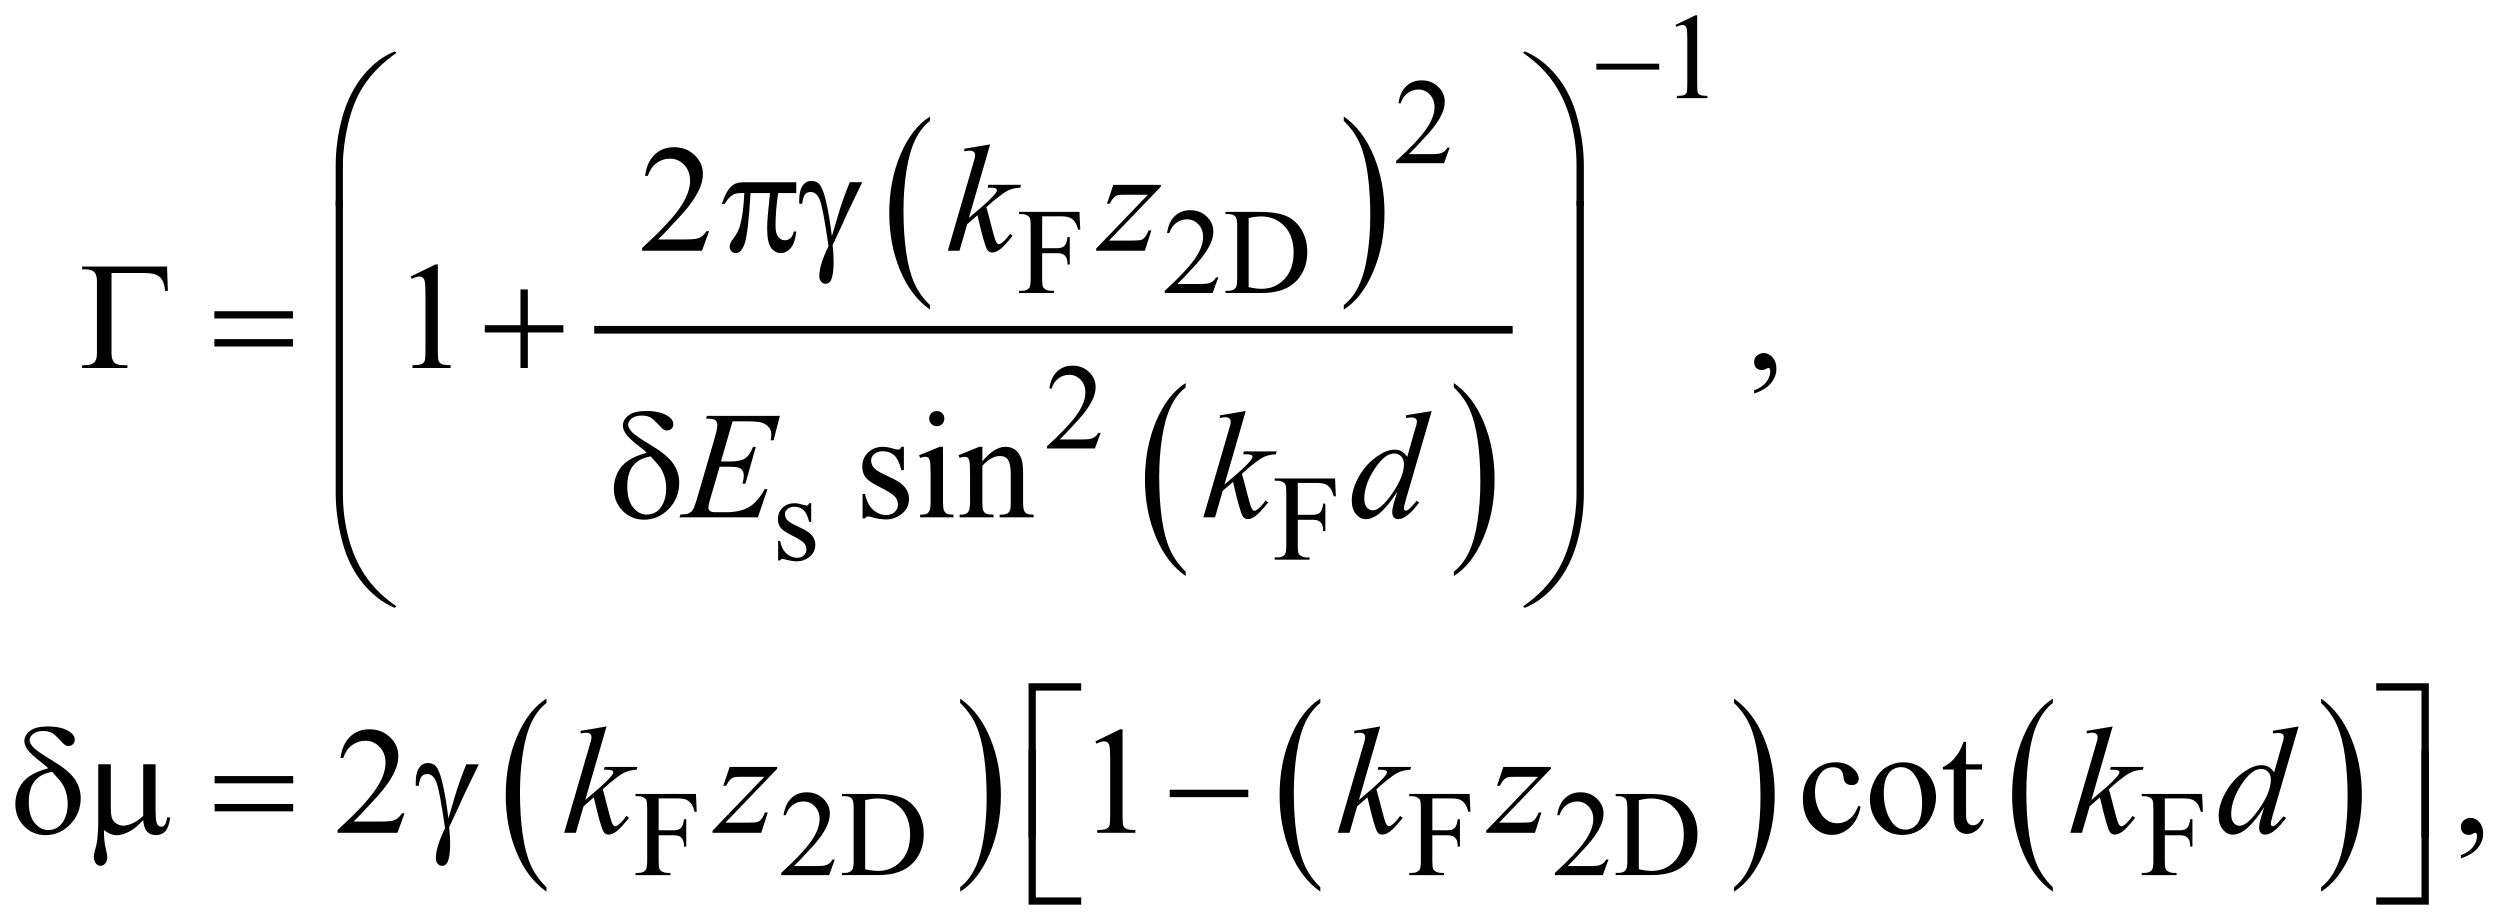<?xml version="1.0" encoding="UTF-8"?>
<!DOCTYPE svg PUBLIC '-//W3C//DTD SVG 1.0//EN'
          'http://www.w3.org/TR/2001/REC-SVG-20010904/DTD/svg10.dtd'>
<svg stroke-dasharray="none" shape-rendering="auto" xmlns="http://www.w3.org/2000/svg" font-family="'Dialog'" text-rendering="auto" width="257" fill-opacity="1" color-interpolation="auto" color-rendering="auto" preserveAspectRatio="xMidYMid meet" font-size="12px" viewBox="0 0 257 95" fill="black" xmlns:xlink="http://www.w3.org/1999/xlink" stroke="black" image-rendering="auto" stroke-miterlimit="10" stroke-linecap="square" stroke-linejoin="miter" font-style="normal" stroke-width="1" height="95" stroke-dashoffset="0" font-weight="normal" stroke-opacity="1"
><!--Generated by the Batik Graphics2D SVG Generator--><defs id="genericDefs"
  /><g
  ><defs id="defs1"
    ><clipPath clipPathUnits="userSpaceOnUse" id="clipPath1"
      ><path d="M-1 -1 L161.973 -1 L161.973 59.008 L-1 59.008 L-1 -1 Z"
      /></clipPath
      ><clipPath clipPathUnits="userSpaceOnUse" id="clipPath2"
      ><path d="M-0 0 L-0 58.008 L160.974 58.008 L160.974 0 Z"
      /></clipPath
    ></defs
    ><g transform="scale(1.576,1.576) translate(1,1) matrix(1,0,0,1,0,-0)"
    ><path d="M59.662 18.901 L59.662 19.192 C58.825 18.607 58.172 17.748 57.705 16.615 C57.238 15.482 57.005 14.243 57.005 12.897 C57.005 11.497 57.251 10.221 57.741 9.071 C58.232 7.92 58.872 7.097 59.661 6.602 L59.661 6.886 C59.266 7.192 58.942 7.611 58.689 8.142 C58.436 8.673 58.246 9.348 58.121 10.165 C57.996 10.982 57.933 11.834 57.933 12.721 C57.933 13.725 57.991 14.633 58.106 15.443 C58.222 16.254 58.398 16.925 58.636 17.459 C58.874 17.993 59.216 18.474 59.662 18.901 Z" stroke="none" clip-path="url(#clipPath2)"
    /></g
    ><g transform="matrix(1.576,0,0,1.576,1.576,1.576)"
    ><path d="M86.653 6.886 L86.653 6.602 C87.49 7.183 88.142 8.04 88.609 9.172 C89.076 10.304 89.309 11.544 89.309 12.89 C89.309 14.29 89.064 15.567 88.573 16.72 C88.083 17.873 87.442 18.697 86.653 19.192 L86.653 18.901 C87.05 18.595 87.377 18.176 87.63 17.645 C87.884 17.114 88.072 16.44 88.195 15.625 C88.319 14.81 88.381 13.957 88.381 13.065 C88.381 12.065 88.324 11.159 88.21 10.346 C88.097 9.533 87.92 8.86 87.681 8.326 C87.442 7.792 87.099 7.313 86.653 6.886 Z" stroke="none" clip-path="url(#clipPath2)"
    /></g
    ><g transform="matrix(1.576,0,0,1.576,1.576,1.576)"
    ><path d="M76.341 36.285 L76.341 36.575 C75.504 35.99 74.851 35.131 74.384 33.998 C73.917 32.866 73.684 31.627 73.684 30.28 C73.684 28.88 73.93 27.604 74.42 26.454 C74.911 25.303 75.551 24.48 76.34 23.985 L76.34 24.269 C75.945 24.575 75.621 24.994 75.368 25.525 C75.115 26.056 74.925 26.731 74.8 27.548 C74.675 28.365 74.612 29.217 74.612 30.104 C74.612 31.108 74.67 32.015 74.785 32.826 C74.901 33.637 75.077 34.309 75.315 34.843 C75.554 35.375 75.896 35.857 76.341 36.285 Z" stroke="none" clip-path="url(#clipPath2)"
    /></g
    ><g transform="matrix(1.576,0,0,1.576,1.576,1.576)"
    ><path d="M93.833 24.269 L93.833 23.985 C94.67 24.566 95.322 25.423 95.789 26.555 C96.256 27.687 96.489 28.927 96.489 30.273 C96.489 31.673 96.244 32.95 95.753 34.103 C95.263 35.255 94.622 36.08 93.833 36.575 L93.833 36.285 C94.23 35.978 94.557 35.559 94.81 35.028 C95.064 34.497 95.252 33.824 95.375 33.008 C95.499 32.194 95.561 31.34 95.561 30.448 C95.561 29.448 95.504 28.542 95.39 27.729 C95.277 26.916 95.1 26.243 94.861 25.709 C94.622 25.175 94.278 24.696 93.833 24.269 Z" stroke="none" clip-path="url(#clipPath2)"
    /></g
    ><g stroke-width="0.5" transform="matrix(1.576,0,0,1.576,1.576,1.576)"
    ><line y2="20.51" fill="none" x1="38.011" clip-path="url(#clipPath2)" x2="97.419" y1="20.51"
    /></g
    ><g stroke-width="0.5" transform="matrix(1.576,0,0,1.576,1.576,1.576)"
    ><path d="M34.646 56.871 L34.646 57.161 C33.809 56.576 33.156 55.717 32.689 54.584 C32.222 53.452 31.989 52.213 31.989 50.866 C31.989 49.466 32.235 48.19 32.725 47.04 C33.216 45.89 33.856 45.066 34.645 44.571 L34.645 44.854 C34.25 45.161 33.926 45.58 33.673 46.111 C33.42 46.642 33.23 47.316 33.105 48.133 C32.98 48.95 32.917 49.803 32.917 50.69 C32.917 51.694 32.975 52.601 33.09 53.412 C33.206 54.223 33.382 54.895 33.62 55.429 C33.858 55.961 34.2 56.443 34.646 56.871 Z" stroke="none" clip-path="url(#clipPath2)"
    /></g
    ><g stroke-width="0.5" transform="matrix(1.576,0,0,1.576,1.576,1.576)"
    ><path d="M61.63 44.854 L61.63 44.571 C62.467 45.152 63.119 46.009 63.587 47.141 C64.054 48.273 64.287 49.512 64.287 50.859 C64.287 52.259 64.041 53.536 63.551 54.689 C63.06 55.841 62.42 56.666 61.631 57.161 L61.631 56.871 C62.028 56.564 62.354 56.145 62.608 55.614 C62.861 55.083 63.05 54.41 63.173 53.594 C63.297 52.78 63.358 51.926 63.358 51.034 C63.358 50.034 63.301 49.128 63.187 48.315 C63.073 47.502 62.897 46.829 62.658 46.295 C62.418 45.763 62.076 45.282 61.63 44.854 Z" stroke="none" clip-path="url(#clipPath2)"
    /></g
    ><g stroke-width="0.5" transform="matrix(1.576,0,0,1.576,1.576,1.576)"
    ><path d="M85.123 56.871 L85.123 57.161 C84.285 56.576 83.633 55.717 83.166 54.584 C82.699 53.452 82.466 52.213 82.466 50.866 C82.466 49.466 82.711 48.19 83.202 47.04 C83.693 45.89 84.333 45.066 85.123 44.571 L85.123 44.854 C84.728 45.161 84.404 45.58 84.15 46.111 C83.896 46.642 83.708 47.316 83.582 48.133 C83.457 48.95 83.394 49.803 83.394 50.69 C83.394 51.694 83.452 52.601 83.568 53.412 C83.683 54.223 83.86 54.895 84.097 55.429 C84.334 55.963 84.677 56.443 85.123 56.871 Z" stroke="none" clip-path="url(#clipPath2)"
    /></g
    ><g stroke-width="0.5" transform="matrix(1.576,0,0,1.576,1.576,1.576)"
    ><path d="M112.106 44.854 L112.106 44.571 C112.943 45.152 113.595 46.009 114.062 47.141 C114.529 48.273 114.762 49.512 114.762 50.859 C114.762 52.259 114.517 53.536 114.026 54.689 C113.536 55.841 112.895 56.666 112.106 57.161 L112.106 56.871 C112.503 56.564 112.83 56.145 113.083 55.614 C113.337 55.083 113.525 54.41 113.648 53.594 C113.772 52.78 113.834 51.926 113.834 51.034 C113.834 50.034 113.777 49.128 113.663 48.315 C113.55 47.502 113.373 46.829 113.134 46.295 C112.895 45.761 112.552 45.282 112.106 44.854 Z" stroke="none" clip-path="url(#clipPath2)"
    /></g
    ><g stroke-width="0.5" transform="matrix(1.576,0,0,1.576,1.576,1.576)"
    ><path d="M132.904 56.871 L132.904 57.161 C132.066 56.576 131.414 55.717 130.947 54.584 C130.48 53.452 130.247 52.213 130.247 50.866 C130.247 49.466 130.492 48.19 130.983 47.04 C131.474 45.89 132.114 45.066 132.904 44.571 L132.904 44.854 C132.509 45.161 132.185 45.58 131.931 46.111 C131.677 46.642 131.489 47.316 131.363 48.133 C131.238 48.95 131.175 49.803 131.175 50.69 C131.175 51.694 131.233 52.601 131.349 53.412 C131.464 54.223 131.641 54.895 131.878 55.429 C132.115 55.963 132.458 56.443 132.904 56.871 Z" stroke="none" clip-path="url(#clipPath2)"
    /></g
    ><g stroke-width="0.5" transform="matrix(1.576,0,0,1.576,1.576,1.576)"
    ><path d="M150.403 44.854 L150.403 44.571 C151.24 45.152 151.892 46.009 152.359 47.141 C152.826 48.273 153.059 49.512 153.059 50.859 C153.059 52.259 152.814 53.536 152.323 54.689 C151.833 55.841 151.192 56.666 150.403 57.161 L150.403 56.871 C150.8 56.564 151.127 56.145 151.38 55.614 C151.634 55.083 151.822 54.41 151.945 53.594 C152.069 52.78 152.131 51.926 152.131 51.034 C152.131 50.034 152.074 49.128 151.96 48.315 C151.847 47.502 151.67 46.829 151.431 46.295 C151.192 45.761 150.849 45.282 150.403 44.854 Z" stroke="none" clip-path="url(#clipPath2)"
    /></g
    ><g stroke-width="0.5" transform="matrix(1.576,0,0,1.576,1.576,1.576)"
    ><path d="M108.288 0.628 L109.576 0 L109.705 0 L109.705 4.469 C109.705 4.765 109.717 4.95 109.742 5.023 C109.766 5.096 109.818 5.151 109.896 5.19 C109.974 5.229 110.132 5.252 110.372 5.256 L110.372 5.401 L108.381 5.401 L108.381 5.257 C108.631 5.252 108.793 5.231 108.865 5.193 C108.938 5.155 108.989 5.105 109.017 5.041 C109.045 4.977 109.06 4.787 109.06 4.469 L109.06 1.612 C109.06 1.227 109.047 0.98 109.021 0.87 C109.002 0.787 108.969 0.726 108.921 0.687 C108.873 0.648 108.816 0.628 108.747 0.628 C108.651 0.628 108.517 0.668 108.345 0.749 L108.288 0.628 Z" stroke="none" clip-path="url(#clipPath2)"
    /></g
    ><g stroke-width="0.5" transform="matrix(1.576,0,0,1.576,1.576,1.576)"
    ><path d="M93.563 8.625 L93.192 9.644 L90.069 9.644 L90.069 9.5 C90.988 8.662 91.634 7.978 92.009 7.447 C92.384 6.916 92.572 6.431 92.572 5.991 C92.572 5.655 92.468 5.38 92.263 5.163 C92.057 4.947 91.811 4.839 91.525 4.839 C91.265 4.839 91.031 4.915 90.825 5.067 C90.618 5.219 90.465 5.442 90.366 5.736 L90.221 5.736 C90.285 5.255 90.453 4.885 90.723 4.628 C90.992 4.371 91.328 4.242 91.732 4.242 C92.162 4.242 92.52 4.38 92.808 4.656 C93.095 4.932 93.239 5.257 93.239 5.632 C93.239 5.9 93.176 6.168 93.051 6.436 C92.859 6.857 92.546 7.304 92.114 7.775 C91.466 8.483 91.061 8.91 90.899 9.055 L92.282 9.055 C92.563 9.055 92.761 9.045 92.873 9.024 C92.986 9.003 93.089 8.961 93.18 8.897 C93.272 8.834 93.351 8.743 93.418 8.626 L93.563 8.626 Z" stroke="none" clip-path="url(#clipPath2)"
    /></g
    ><g stroke-width="0.5" transform="matrix(1.576,0,0,1.576,1.576,1.576)"
    ><path d="M66.979 13.109 L66.979 15.19 L67.943 15.19 C68.164 15.19 68.326 15.141 68.429 15.044 C68.532 14.946 68.6 14.753 68.634 14.464 L68.779 14.464 L68.779 16.256 L68.634 16.256 C68.631 16.05 68.605 15.9 68.554 15.803 C68.503 15.706 68.433 15.635 68.343 15.586 C68.253 15.538 68.12 15.514 67.943 15.514 L66.979 15.514 L66.979 17.177 C66.979 17.445 66.996 17.622 67.03 17.708 C67.056 17.773 67.111 17.829 67.194 17.875 C67.309 17.938 67.428 17.969 67.553 17.969 L67.744 17.969 L67.744 18.114 L65.472 18.114 L65.472 17.969 L65.66 17.969 C65.878 17.969 66.037 17.906 66.136 17.778 C66.199 17.695 66.23 17.494 66.23 17.177 L66.23 13.758 C66.23 13.49 66.213 13.313 66.179 13.227 C66.153 13.162 66.099 13.106 66.019 13.059 C65.907 12.996 65.788 12.965 65.66 12.965 L65.472 12.965 L65.472 12.82 L69.411 12.82 L69.462 13.983 L69.325 13.983 C69.257 13.735 69.179 13.554 69.089 13.439 C68.999 13.323 68.889 13.239 68.757 13.187 C68.625 13.135 68.422 13.109 68.146 13.109 L66.979 13.109 Z" stroke="none" clip-path="url(#clipPath2)"
    /></g
    ><g stroke-width="0.5" transform="matrix(1.576,0,0,1.576,1.576,1.576)"
    ><path d="M78.469 17.094 L78.098 18.113 L74.974 18.113 L74.974 17.968 C75.893 17.13 76.539 16.446 76.914 15.915 C77.289 15.384 77.476 14.899 77.476 14.459 C77.476 14.123 77.373 13.848 77.168 13.631 C76.962 13.415 76.716 13.307 76.43 13.307 C76.17 13.307 75.936 13.383 75.729 13.535 C75.522 13.687 75.369 13.91 75.271 14.204 L75.126 14.204 C75.191 13.723 75.358 13.353 75.627 13.096 C75.897 12.839 76.233 12.71 76.636 12.71 C77.066 12.71 77.424 12.848 77.712 13.124 C78 13.4 78.144 13.725 78.144 14.1 C78.144 14.368 78.081 14.636 77.956 14.904 C77.763 15.325 77.451 15.772 77.019 16.243 C76.371 16.951 75.966 17.378 75.805 17.523 L77.187 17.523 C77.468 17.523 77.665 17.513 77.778 17.492 C77.891 17.471 77.993 17.429 78.085 17.365 C78.176 17.302 78.255 17.211 78.323 17.094 L78.469 17.094 Z" stroke="none" clip-path="url(#clipPath2)"
    /></g
    ><g stroke-width="0.5" transform="matrix(1.576,0,0,1.576,1.576,1.576)"
    ><path d="M78.938 18.113 L78.938 17.968 L79.137 17.968 C79.361 17.968 79.519 17.897 79.613 17.754 C79.67 17.668 79.699 17.475 79.699 17.176 L79.699 13.757 C79.699 13.426 79.662 13.22 79.59 13.136 C79.488 13.022 79.338 12.964 79.137 12.964 L78.938 12.964 L78.938 12.82 L81.093 12.82 C81.885 12.82 82.486 12.909 82.898 13.089 C83.311 13.269 83.643 13.568 83.894 13.987 C84.145 14.406 84.271 14.89 84.271 15.439 C84.271 16.176 84.046 16.791 83.599 17.285 C83.097 17.837 82.331 18.113 81.303 18.113 L78.938 18.113 ZM80.449 17.73 C80.78 17.803 81.057 17.839 81.281 17.839 C81.885 17.839 82.386 17.627 82.783 17.203 C83.181 16.779 83.381 16.204 83.381 15.478 C83.381 14.747 83.182 14.17 82.783 13.749 C82.386 13.328 81.874 13.117 81.249 13.117 C81.015 13.117 80.748 13.155 80.448 13.23 L80.448 17.73 Z" stroke="none" clip-path="url(#clipPath2)"
    /></g
    ><g stroke-width="0.5" transform="matrix(1.576,0,0,1.576,1.576,1.576)"
    ><path d="M70.79 27.235 L70.419 28.254 L67.295 28.254 L67.295 28.109 C68.214 27.271 68.86 26.587 69.235 26.056 C69.61 25.525 69.797 25.04 69.797 24.6 C69.797 24.264 69.694 23.989 69.489 23.772 C69.283 23.556 69.037 23.448 68.751 23.448 C68.491 23.448 68.257 23.524 68.05 23.676 C67.843 23.828 67.69 24.051 67.592 24.345 L67.447 24.345 C67.512 23.864 67.679 23.494 67.948 23.237 C68.218 22.98 68.554 22.851 68.957 22.851 C69.387 22.851 69.745 22.989 70.033 23.265 C70.321 23.541 70.465 23.866 70.465 24.241 C70.465 24.509 70.402 24.777 70.277 25.045 C70.084 25.466 69.772 25.913 69.34 26.384 C68.692 27.092 68.287 27.519 68.126 27.664 L69.508 27.664 C69.789 27.664 69.986 27.654 70.099 27.633 C70.212 27.612 70.314 27.57 70.406 27.506 C70.497 27.443 70.576 27.352 70.644 27.235 L70.79 27.235 Z" stroke="none" clip-path="url(#clipPath2)"
    /></g
    ><g stroke-width="0.5" transform="matrix(1.576,0,0,1.576,1.576,1.576)"
    ><path d="M51.912 31.823 L51.912 33.041 L51.784 33.041 C51.685 32.658 51.558 32.398 51.403 32.261 C51.248 32.122 51.051 32.054 50.812 32.054 C50.629 32.054 50.482 32.102 50.371 32.199 C50.259 32.295 50.203 32.402 50.203 32.518 C50.203 32.664 50.245 32.789 50.328 32.893 C50.409 32.999 50.573 33.113 50.82 33.233 L51.39 33.51 C51.918 33.767 52.182 34.107 52.182 34.529 C52.182 34.854 52.059 35.116 51.813 35.315 C51.567 35.514 51.292 35.614 50.987 35.614 C50.769 35.614 50.519 35.575 50.237 35.497 C50.151 35.471 50.081 35.458 50.026 35.458 C49.966 35.458 49.92 35.492 49.885 35.56 L49.757 35.56 L49.757 34.284 L49.885 34.284 C49.958 34.648 50.097 34.923 50.303 35.107 C50.509 35.293 50.739 35.384 50.994 35.384 C51.174 35.384 51.32 35.331 51.433 35.226 C51.546 35.121 51.603 34.994 51.603 34.846 C51.603 34.666 51.54 34.515 51.414 34.393 C51.288 34.271 51.036 34.116 50.659 33.928 C50.282 33.74 50.034 33.572 49.917 33.421 C49.8 33.273 49.742 33.085 49.742 32.858 C49.742 32.564 49.843 32.318 50.044 32.121 C50.246 31.923 50.507 31.824 50.827 31.824 C50.967 31.824 51.138 31.854 51.338 31.914 C51.471 31.953 51.559 31.973 51.604 31.973 C51.646 31.973 51.678 31.964 51.702 31.946 C51.726 31.928 51.753 31.887 51.784 31.825 L51.912 31.825 Z" stroke="none" clip-path="url(#clipPath2)"
    /></g
    ><g stroke-width="0.5" transform="matrix(1.576,0,0,1.576,1.576,1.576)"
    ><path d="M83.651 30.5 L83.651 32.58 L84.616 32.58 C84.837 32.58 84.999 32.531 85.101 32.434 C85.205 32.337 85.273 32.144 85.306 31.855 L85.451 31.855 L85.451 33.646 L85.306 33.646 C85.304 33.441 85.277 33.29 85.226 33.194 C85.175 33.097 85.105 33.025 85.015 32.977 C84.926 32.929 84.792 32.905 84.616 32.905 L83.651 32.905 L83.651 34.568 C83.651 34.836 83.668 35.012 83.702 35.098 C83.728 35.163 83.783 35.219 83.866 35.266 C83.98 35.329 84.1 35.36 84.225 35.36 L84.416 35.36 L84.416 35.505 L82.144 35.505 L82.144 35.36 L82.332 35.36 C82.551 35.36 82.709 35.297 82.809 35.169 C82.872 35.086 82.903 34.886 82.903 34.568 L82.903 31.149 C82.903 30.88 82.885 30.704 82.852 30.618 C82.826 30.553 82.772 30.497 82.692 30.45 C82.58 30.387 82.46 30.356 82.333 30.356 L82.145 30.356 L82.145 30.21 L86.084 30.21 L86.135 31.373 L85.998 31.373 C85.931 31.126 85.852 30.944 85.762 30.829 C85.672 30.713 85.562 30.629 85.43 30.577 C85.299 30.525 85.095 30.499 84.82 30.499 L83.651 30.499 Z" stroke="none" clip-path="url(#clipPath2)"
    /></g
    ><g stroke-width="0.5" transform="matrix(1.576,0,0,1.576,1.576,1.576)"
    ><path d="M41.963 51.078 L41.963 53.158 L42.927 53.158 C43.148 53.158 43.31 53.109 43.413 53.012 C43.516 52.915 43.584 52.722 43.618 52.433 L43.763 52.433 L43.763 54.224 L43.618 54.224 C43.615 54.019 43.589 53.868 43.538 53.772 C43.487 53.675 43.417 53.603 43.327 53.555 C43.237 53.507 43.104 53.483 42.927 53.483 L41.963 53.483 L41.963 55.146 C41.963 55.414 41.98 55.59 42.014 55.676 C42.04 55.741 42.095 55.797 42.178 55.844 C42.293 55.907 42.412 55.938 42.537 55.938 L42.728 55.938 L42.728 56.083 L40.456 56.083 L40.456 55.938 L40.644 55.938 C40.862 55.938 41.021 55.875 41.12 55.747 C41.183 55.664 41.214 55.464 41.214 55.146 L41.214 51.727 C41.214 51.458 41.197 51.282 41.163 51.196 C41.137 51.131 41.083 51.075 41.003 51.028 C40.891 50.965 40.772 50.934 40.644 50.934 L40.456 50.934 L40.456 50.789 L44.395 50.789 L44.446 51.952 L44.31 51.952 C44.242 51.705 44.164 51.523 44.074 51.408 C43.984 51.292 43.874 51.208 43.742 51.156 C43.61 51.104 43.407 51.078 43.131 51.078 L41.963 51.078 Z" stroke="none" clip-path="url(#clipPath2)"
    /></g
    ><g stroke-width="0.5" transform="matrix(1.576,0,0,1.576,1.576,1.576)"
    ><path d="M53.454 55.063 L53.083 56.082 L49.959 56.082 L49.959 55.937 C50.878 55.099 51.524 54.415 51.899 53.884 C52.274 53.353 52.461 52.867 52.461 52.428 C52.461 52.092 52.358 51.817 52.153 51.601 C51.947 51.384 51.701 51.277 51.415 51.277 C51.155 51.277 50.921 51.353 50.714 51.506 C50.507 51.659 50.354 51.881 50.256 52.175 L50.111 52.175 C50.176 51.694 50.343 51.324 50.612 51.067 C50.881 50.81 51.218 50.68 51.621 50.68 C52.051 50.68 52.409 50.819 52.697 51.094 C52.985 51.369 53.129 51.696 53.129 52.07 C53.129 52.339 53.066 52.606 52.941 52.875 C52.748 53.296 52.436 53.742 52.004 54.214 C51.356 54.921 50.951 55.348 50.79 55.493 L52.172 55.493 C52.453 55.493 52.65 55.483 52.763 55.463 C52.876 55.442 52.978 55.4 53.07 55.336 C53.161 55.272 53.24 55.182 53.308 55.065 L53.454 55.065 Z" stroke="none" clip-path="url(#clipPath2)"
    /></g
    ><g stroke-width="0.5" transform="matrix(1.576,0,0,1.576,1.576,1.576)"
    ><path d="M53.922 56.082 L53.922 55.937 L54.121 55.937 C54.345 55.937 54.503 55.866 54.597 55.722 C54.654 55.636 54.683 55.444 54.683 55.145 L54.683 51.726 C54.683 51.395 54.646 51.188 54.574 51.105 C54.472 50.991 54.322 50.933 54.121 50.933 L53.922 50.933 L53.922 50.788 L56.077 50.788 C56.868 50.788 57.47 50.878 57.883 51.058 C58.296 51.238 58.627 51.537 58.879 51.955 C59.13 52.374 59.255 52.858 59.255 53.407 C59.255 54.143 59.031 54.759 58.584 55.254 C58.082 55.806 57.316 56.081 56.288 56.081 L53.922 56.081 ZM55.433 55.699 C55.764 55.772 56.041 55.808 56.265 55.808 C56.869 55.808 57.369 55.596 57.768 55.172 C58.166 54.747 58.365 54.173 58.365 53.446 C58.365 52.715 58.166 52.138 57.768 51.717 C57.37 51.295 56.858 51.084 56.234 51.084 C56 51.084 55.733 51.122 55.433 51.197 L55.433 55.699 Z" stroke="none" clip-path="url(#clipPath2)"
    /></g
    ><g stroke-width="0.5" transform="matrix(1.576,0,0,1.576,1.576,1.576)"
    ><path d="M92.429 51.078 L92.429 53.158 L93.394 53.158 C93.615 53.158 93.777 53.109 93.879 53.012 C93.983 52.915 94.051 52.722 94.084 52.433 L94.229 52.433 L94.229 54.224 L94.084 54.224 C94.082 54.019 94.055 53.868 94.004 53.772 C93.953 53.675 93.883 53.603 93.793 53.555 C93.704 53.507 93.57 53.483 93.394 53.483 L92.429 53.483 L92.429 55.146 C92.429 55.414 92.446 55.59 92.48 55.676 C92.506 55.741 92.561 55.797 92.644 55.844 C92.758 55.907 92.878 55.938 93.003 55.938 L93.194 55.938 L93.194 56.083 L90.922 56.083 L90.922 55.938 L91.11 55.938 C91.329 55.938 91.487 55.875 91.587 55.747 C91.65 55.664 91.681 55.464 91.681 55.146 L91.681 51.727 C91.681 51.458 91.663 51.282 91.63 51.196 C91.604 51.131 91.55 51.075 91.47 51.028 C91.358 50.965 91.238 50.934 91.111 50.934 L90.923 50.934 L90.923 50.789 L94.862 50.789 L94.913 51.952 L94.776 51.952 C94.709 51.705 94.63 51.523 94.54 51.408 C94.45 51.292 94.34 51.208 94.208 51.156 C94.077 51.104 93.873 51.078 93.598 51.078 L92.429 51.078 Z" stroke="none" clip-path="url(#clipPath2)"
    /></g
    ><g stroke-width="0.5" transform="matrix(1.576,0,0,1.576,1.576,1.576)"
    ><path d="M103.919 55.063 L103.548 56.082 L100.425 56.082 L100.425 55.937 C101.344 55.099 101.99 54.415 102.365 53.884 C102.74 53.353 102.928 52.867 102.928 52.428 C102.928 52.092 102.824 51.817 102.619 51.601 C102.413 51.384 102.167 51.277 101.881 51.277 C101.621 51.277 101.387 51.353 101.181 51.506 C100.974 51.658 100.821 51.881 100.722 52.175 L100.577 52.175 C100.641 51.694 100.809 51.324 101.079 51.067 C101.348 50.809 101.684 50.68 102.088 50.68 C102.518 50.68 102.876 50.819 103.164 51.094 C103.451 51.369 103.595 51.696 103.595 52.07 C103.595 52.339 103.532 52.606 103.407 52.875 C103.215 53.296 102.902 53.742 102.47 54.214 C101.822 54.921 101.417 55.348 101.255 55.493 L102.638 55.493 C102.919 55.493 103.117 55.483 103.229 55.463 C103.342 55.442 103.445 55.4 103.536 55.336 C103.628 55.272 103.707 55.182 103.774 55.065 L103.919 55.065 Z" stroke="none" clip-path="url(#clipPath2)"
    /></g
    ><g stroke-width="0.5" transform="matrix(1.576,0,0,1.576,1.576,1.576)"
    ><path d="M104.388 56.082 L104.388 55.937 L104.587 55.937 C104.811 55.937 104.97 55.866 105.064 55.722 C105.121 55.636 105.15 55.444 105.15 55.145 L105.15 51.726 C105.15 51.395 105.113 51.188 105.041 51.105 C104.939 50.991 104.788 50.933 104.588 50.933 L104.389 50.933 L104.389 50.788 L106.544 50.788 C107.335 50.788 107.937 50.878 108.35 51.058 C108.762 51.238 109.094 51.537 109.345 51.955 C109.597 52.374 109.722 52.858 109.722 53.407 C109.722 54.143 109.498 54.759 109.051 55.254 C108.548 55.806 107.783 56.081 106.755 56.081 L104.388 56.081 ZM105.898 55.699 C106.229 55.772 106.505 55.808 106.73 55.808 C107.334 55.808 107.834 55.596 108.233 55.172 C108.631 54.747 108.831 54.173 108.831 53.446 C108.831 52.715 108.632 52.138 108.233 51.717 C107.835 51.295 107.323 51.084 106.699 51.084 C106.465 51.084 106.198 51.122 105.898 51.197 L105.898 55.699 Z" stroke="none" clip-path="url(#clipPath2)"
    /></g
    ><g stroke-width="0.5" transform="matrix(1.576,0,0,1.576,1.576,1.576)"
    ><path d="M140.208 51.078 L140.208 53.158 L141.173 53.158 C141.394 53.158 141.556 53.109 141.658 53.012 C141.762 52.915 141.83 52.722 141.863 52.433 L142.008 52.433 L142.008 54.224 L141.863 54.224 C141.861 54.019 141.834 53.868 141.783 53.772 C141.732 53.675 141.662 53.603 141.572 53.555 C141.483 53.507 141.349 53.483 141.173 53.483 L140.208 53.483 L140.208 55.146 C140.208 55.414 140.225 55.59 140.259 55.676 C140.285 55.741 140.34 55.797 140.423 55.844 C140.537 55.907 140.657 55.938 140.782 55.938 L140.973 55.938 L140.973 56.083 L138.701 56.083 L138.701 55.938 L138.889 55.938 C139.108 55.938 139.266 55.875 139.366 55.747 C139.429 55.664 139.46 55.464 139.46 55.146 L139.46 51.727 C139.46 51.458 139.442 51.282 139.409 51.196 C139.383 51.131 139.329 51.075 139.249 51.028 C139.137 50.965 139.017 50.934 138.89 50.934 L138.702 50.934 L138.702 50.789 L142.641 50.789 L142.692 51.952 L142.555 51.952 C142.488 51.705 142.409 51.523 142.319 51.408 C142.229 51.292 142.119 51.208 141.987 51.156 C141.856 51.104 141.652 51.078 141.377 51.078 L140.208 51.078 Z" stroke="none" clip-path="url(#clipPath2)"
    /></g
    ><g stroke-width="0.5" transform="matrix(1.576,0,0,1.576,1.576,1.576)"
    ><path d="M45.253 14.082 L44.79 15.355 L40.886 15.355 L40.886 15.174 C42.034 14.127 42.843 13.271 43.311 12.608 C43.78 11.945 44.014 11.338 44.014 10.788 C44.014 10.369 43.885 10.024 43.628 9.754 C43.371 9.484 43.064 9.349 42.706 9.349 C42.381 9.349 42.089 9.444 41.83 9.634 C41.571 9.824 41.38 10.103 41.256 10.471 L41.076 10.471 C41.157 9.869 41.366 9.408 41.703 9.085 C42.04 8.763 42.46 8.602 42.965 8.602 C43.502 8.602 43.95 8.774 44.309 9.119 C44.669 9.464 44.849 9.87 44.849 10.339 C44.849 10.674 44.771 11.009 44.615 11.344 C44.374 11.871 43.984 12.429 43.444 13.018 C42.634 13.903 42.128 14.436 41.926 14.618 L43.654 14.618 C44.006 14.618 44.252 14.605 44.393 14.579 C44.535 14.553 44.663 14.5 44.776 14.421 C44.89 14.341 44.989 14.228 45.074 14.082 L45.253 14.082 Z" stroke="none" clip-path="url(#clipPath2)"
    /></g
    ><g stroke-width="0.5" transform="matrix(1.576,0,0,1.576,1.576,1.576)"
    ><path d="M25.788 17.037 L27.398 16.251 L27.559 16.251 L27.559 21.837 C27.559 22.208 27.575 22.439 27.605 22.53 C27.636 22.621 27.7 22.691 27.798 22.739 C27.896 22.788 28.094 22.816 28.393 22.822 L28.393 23.003 L25.904 23.003 L25.904 22.822 C26.216 22.816 26.418 22.789 26.509 22.741 C26.6 22.694 26.663 22.631 26.699 22.551 C26.735 22.471 26.753 22.233 26.753 21.836 L26.753 18.265 C26.753 17.784 26.736 17.474 26.704 17.338 C26.681 17.234 26.64 17.157 26.579 17.109 C26.519 17.06 26.446 17.036 26.362 17.036 C26.242 17.036 26.074 17.086 25.86 17.187 L25.788 17.037 Z" stroke="none" clip-path="url(#clipPath2)"
    /></g
    ><g stroke-width="0.5" transform="matrix(1.576,0,0,1.576,1.576,1.576)"
    ><path d="M113.42 24.667 L113.42 24.453 C113.755 24.342 114.015 24.171 114.198 23.938 C114.382 23.706 114.473 23.459 114.473 23.199 C114.473 23.137 114.458 23.085 114.429 23.043 C114.407 23.014 114.384 22.999 114.361 22.999 C114.326 22.999 114.248 23.032 114.127 23.097 C114.068 23.126 114.007 23.141 113.941 23.141 C113.782 23.141 113.655 23.094 113.561 22.999 C113.466 22.905 113.419 22.774 113.419 22.609 C113.419 22.449 113.48 22.313 113.602 22.199 C113.724 22.085 113.873 22.029 114.048 22.029 C114.263 22.029 114.454 22.122 114.622 22.309 C114.789 22.496 114.873 22.744 114.873 23.053 C114.873 23.388 114.757 23.699 114.524 23.987 C114.292 24.274 113.924 24.501 113.42 24.667 Z" stroke="none" clip-path="url(#clipPath2)"
    /></g
    ><g stroke-width="0.5" transform="matrix(1.576,0,0,1.576,1.576,1.576)"
    ><path d="M57.958 28.145 L57.958 29.667 L57.797 29.667 C57.673 29.189 57.515 28.864 57.321 28.692 C57.128 28.52 56.881 28.433 56.582 28.433 C56.354 28.433 56.17 28.493 56.031 28.614 C55.891 28.734 55.821 28.867 55.821 29.014 C55.821 29.196 55.873 29.352 55.977 29.482 C56.078 29.615 56.283 29.757 56.592 29.906 L57.304 30.253 C57.965 30.575 58.295 30.999 58.295 31.526 C58.295 31.932 58.142 32.26 57.834 32.509 C57.526 32.757 57.183 32.882 56.802 32.882 C56.529 32.882 56.217 32.833 55.865 32.736 C55.758 32.704 55.67 32.687 55.601 32.687 C55.526 32.687 55.468 32.729 55.425 32.814 L55.264 32.814 L55.264 31.218 L55.425 31.218 C55.516 31.674 55.69 32.017 55.947 32.247 C56.204 32.478 56.492 32.594 56.811 32.594 C57.036 32.594 57.219 32.529 57.36 32.397 C57.502 32.265 57.572 32.107 57.572 31.921 C57.572 31.696 57.493 31.508 57.335 31.355 C57.177 31.203 56.862 31.008 56.391 30.775 C55.919 30.541 55.61 30.329 55.464 30.14 C55.318 29.954 55.245 29.72 55.245 29.437 C55.245 29.07 55.371 28.762 55.623 28.515 C55.875 28.268 56.202 28.144 56.602 28.144 C56.778 28.144 56.991 28.182 57.241 28.256 C57.407 28.305 57.518 28.329 57.573 28.329 C57.625 28.329 57.666 28.318 57.695 28.295 C57.724 28.273 57.758 28.222 57.798 28.144 L57.958 28.144 Z" stroke="none" clip-path="url(#clipPath2)"
    /></g
    ><g stroke-width="0.5" transform="matrix(1.576,0,0,1.576,1.576,1.576)"
    ><path d="M60.511 28.145 L60.511 31.736 C60.511 32.015 60.532 32.202 60.572 32.295 C60.612 32.388 60.673 32.457 60.753 32.502 C60.833 32.548 60.978 32.57 61.19 32.57 L61.19 32.746 L59.019 32.746 L59.019 32.57 C59.237 32.57 59.383 32.549 59.458 32.507 C59.533 32.465 59.592 32.395 59.636 32.297 C59.68 32.199 59.702 32.013 59.702 31.736 L59.702 30.013 C59.702 29.529 59.687 29.215 59.658 29.072 C59.635 28.968 59.599 28.896 59.551 28.855 C59.502 28.814 59.435 28.794 59.351 28.794 C59.26 28.794 59.149 28.818 59.019 28.867 L58.951 28.692 L60.298 28.145 L60.511 28.145 ZM60.106 25.808 C60.242 25.808 60.359 25.856 60.455 25.952 C60.551 26.048 60.599 26.164 60.599 26.301 C60.599 26.438 60.551 26.555 60.455 26.653 C60.359 26.751 60.243 26.799 60.106 26.799 C59.969 26.799 59.852 26.75 59.754 26.653 C59.656 26.556 59.608 26.438 59.608 26.301 C59.608 26.165 59.656 26.049 59.752 25.952 C59.848 25.856 59.966 25.808 60.106 25.808 Z" stroke="none" clip-path="url(#clipPath2)"
    /></g
    ><g stroke-width="0.5" transform="matrix(1.576,0,0,1.576,1.576,1.576)"
    ><path d="M63.079 29.091 C63.603 28.46 64.102 28.144 64.578 28.144 C64.822 28.144 65.032 28.205 65.207 28.327 C65.382 28.449 65.522 28.65 65.627 28.93 C65.698 29.125 65.734 29.425 65.734 29.827 L65.734 31.735 C65.734 32.018 65.756 32.21 65.802 32.31 C65.838 32.392 65.895 32.456 65.975 32.5 C66.055 32.546 66.202 32.568 66.417 32.568 L66.417 32.744 L64.206 32.744 L64.206 32.57 L64.299 32.57 C64.507 32.57 64.653 32.539 64.736 32.475 C64.819 32.411 64.877 32.318 64.909 32.194 C64.922 32.145 64.929 31.993 64.929 31.736 L64.929 29.906 C64.929 29.5 64.876 29.204 64.77 29.021 C64.664 28.837 64.486 28.745 64.235 28.745 C63.848 28.745 63.463 28.957 63.078 29.379 L63.078 31.736 C63.078 32.039 63.096 32.225 63.132 32.297 C63.178 32.392 63.24 32.461 63.32 32.505 C63.4 32.549 63.562 32.57 63.806 32.57 L63.806 32.746 L61.595 32.746 L61.595 32.57 L61.693 32.57 C61.921 32.57 62.074 32.512 62.154 32.397 C62.234 32.282 62.274 32.061 62.274 31.736 L62.274 30.077 C62.274 29.541 62.262 29.214 62.237 29.097 C62.212 28.98 62.175 28.9 62.125 28.858 C62.075 28.816 62.007 28.795 61.923 28.795 C61.832 28.795 61.723 28.819 61.596 28.868 L61.523 28.693 L62.87 28.146 L63.079 28.146 L63.079 29.091 Z" stroke="none" clip-path="url(#clipPath2)"
    /></g
    ><g stroke-width="0.5" transform="matrix(1.576,0,0,1.576,1.576,1.576)"
    ><path d="M25.386 52.05 L24.923 53.323 L21.019 53.323 L21.019 53.142 C22.167 52.095 22.976 51.24 23.444 50.576 C23.913 49.913 24.147 49.306 24.147 48.757 C24.147 48.337 24.018 47.992 23.761 47.723 C23.504 47.452 23.197 47.318 22.839 47.318 C22.514 47.318 22.222 47.413 21.963 47.603 C21.704 47.793 21.513 48.073 21.389 48.44 L21.209 48.44 C21.29 47.838 21.499 47.377 21.836 47.054 C22.173 46.731 22.593 46.571 23.098 46.571 C23.635 46.571 24.083 46.744 24.442 47.089 C24.802 47.434 24.982 47.84 24.982 48.309 C24.982 48.644 24.904 48.979 24.748 49.314 C24.507 49.841 24.117 50.399 23.577 50.988 C22.767 51.873 22.261 52.406 22.059 52.589 L23.787 52.589 C24.139 52.589 24.385 52.575 24.526 52.55 C24.668 52.524 24.796 52.471 24.909 52.391 C25.023 52.312 25.122 52.199 25.207 52.052 L25.386 52.052 Z" stroke="none" clip-path="url(#clipPath2)"
    /></g
    ><g stroke-width="0.5" transform="matrix(1.576,0,0,1.576,1.576,1.576)"
    ><path d="M70.451 47.357 L72.061 46.571 L72.222 46.571 L72.222 52.158 C72.222 52.529 72.238 52.76 72.268 52.85 C72.299 52.942 72.363 53.011 72.461 53.06 C72.559 53.109 72.757 53.137 73.056 53.143 L73.056 53.324 L70.567 53.324 L70.567 53.143 C70.879 53.137 71.081 53.11 71.172 53.063 C71.263 53.015 71.326 52.953 71.362 52.873 C71.398 52.793 71.416 52.555 71.416 52.158 L71.416 48.587 C71.416 48.106 71.399 47.796 71.367 47.66 C71.344 47.556 71.303 47.479 71.242 47.431 C71.181 47.383 71.109 47.358 71.025 47.358 C70.905 47.358 70.737 47.408 70.523 47.509 L70.451 47.357 Z" stroke="none" clip-path="url(#clipPath2)"
    /></g
    ><g stroke-width="0.5" transform="matrix(1.576,0,0,1.576,1.576,1.576)"
    ><path d="M120.366 51.625 C120.246 52.214 120.01 52.667 119.658 52.984 C119.306 53.301 118.918 53.46 118.492 53.46 C117.984 53.46 117.542 53.247 117.165 52.82 C116.787 52.394 116.599 51.819 116.599 51.093 C116.599 50.39 116.808 49.82 117.226 49.38 C117.644 48.942 118.146 48.722 118.732 48.722 C119.171 48.722 119.532 48.838 119.815 49.071 C120.098 49.304 120.24 49.545 120.24 49.796 C120.24 49.919 120.2 50.02 120.121 50.096 C120.041 50.172 119.93 50.211 119.786 50.211 C119.595 50.211 119.449 50.148 119.351 50.025 C119.296 49.957 119.259 49.827 119.242 49.634 C119.225 49.441 119.158 49.296 119.045 49.195 C118.931 49.097 118.773 49.049 118.571 49.049 C118.246 49.049 117.983 49.17 117.785 49.41 C117.521 49.729 117.389 50.15 117.389 50.674 C117.389 51.207 117.521 51.679 117.783 52.086 C118.045 52.495 118.398 52.699 118.845 52.699 C119.163 52.699 119.449 52.59 119.703 52.372 C119.882 52.223 120.057 51.95 120.225 51.557 L120.366 51.625 Z" stroke="none" clip-path="url(#clipPath2)"
    /></g
    ><g stroke-width="0.5" transform="matrix(1.576,0,0,1.576,1.576,1.576)"
    ><path d="M123.132 48.723 C123.809 48.723 124.352 48.98 124.762 49.494 C125.11 49.933 125.284 50.437 125.284 51.007 C125.284 51.407 125.187 51.812 124.996 52.222 C124.804 52.632 124.54 52.941 124.203 53.149 C123.866 53.357 123.491 53.462 123.078 53.462 C122.404 53.462 121.869 53.193 121.473 52.657 C121.137 52.205 120.97 51.697 120.97 51.135 C120.97 50.725 121.072 50.318 121.275 49.912 C121.478 49.508 121.746 49.208 122.078 49.015 C122.41 48.822 122.761 48.723 123.132 48.723 ZM122.98 49.04 C122.807 49.04 122.634 49.092 122.46 49.194 C122.285 49.297 122.145 49.476 122.037 49.733 C121.929 49.99 121.876 50.32 121.876 50.723 C121.876 51.373 122.006 51.935 122.265 52.407 C122.524 52.879 122.865 53.114 123.287 53.114 C123.602 53.114 123.862 52.984 124.067 52.723 C124.272 52.463 124.375 52.016 124.375 51.382 C124.375 50.588 124.204 49.963 123.862 49.508 C123.633 49.196 123.338 49.04 122.98 49.04 Z" stroke="none" clip-path="url(#clipPath2)"
    /></g
    ><g stroke-width="0.5" transform="matrix(1.576,0,0,1.576,1.576,1.576)"
    ><path d="M127.241 47.386 L127.241 48.855 L128.286 48.855 L128.286 49.196 L127.241 49.196 L127.241 52.094 C127.241 52.383 127.283 52.578 127.366 52.68 C127.449 52.781 127.555 52.83 127.685 52.83 C127.792 52.83 127.896 52.797 127.998 52.73 C128.099 52.664 128.177 52.565 128.232 52.435 L128.422 52.435 C128.308 52.753 128.147 52.994 127.939 53.155 C127.731 53.316 127.516 53.396 127.294 53.396 C127.145 53.396 126.998 53.354 126.855 53.272 C126.712 53.189 126.607 53.07 126.539 52.916 C126.471 52.762 126.436 52.523 126.436 52.201 L126.436 49.195 L125.728 49.195 L125.728 49.034 C125.907 48.963 126.09 48.842 126.277 48.671 C126.465 48.5 126.631 48.298 126.777 48.064 C126.852 47.941 126.957 47.714 127.09 47.386 L127.241 47.386 Z" stroke="none" clip-path="url(#clipPath2)"
    /></g
    ><g stroke-width="0.5" transform="matrix(1.576,0,0,1.576,1.576,1.576)"
    ><path d="M159.52 54.988 L159.52 54.773 C159.855 54.663 160.115 54.491 160.298 54.258 C160.481 54.025 160.573 53.779 160.573 53.519 C160.573 53.457 160.558 53.405 160.529 53.363 C160.507 53.334 160.484 53.319 160.461 53.319 C160.426 53.319 160.348 53.351 160.227 53.417 C160.168 53.446 160.107 53.461 160.041 53.461 C159.882 53.461 159.755 53.414 159.661 53.319 C159.566 53.224 159.519 53.094 159.519 52.928 C159.519 52.769 159.58 52.632 159.702 52.519 C159.824 52.405 159.973 52.348 160.148 52.348 C160.363 52.348 160.554 52.442 160.722 52.628 C160.889 52.816 160.973 53.064 160.973 53.372 C160.973 53.707 160.857 54.018 160.624 54.307 C160.392 54.594 160.023 54.822 159.52 54.988 Z" stroke="none" clip-path="url(#clipPath2)"
    /></g
    ><g stroke-width="0.5" transform="matrix(1.576,0,0,1.576,1.576,1.576)"
    ><path d="M63.585 8.417 L62.2 13.213 L62.756 12.74 C63.364 12.226 63.76 11.845 63.942 11.598 C64.001 11.517 64.03 11.455 64.03 11.412 C64.03 11.383 64.02 11.355 64.001 11.329 C63.981 11.303 63.943 11.282 63.886 11.266 C63.829 11.249 63.729 11.242 63.586 11.242 L63.415 11.242 L63.469 11.056 L65.602 11.056 L65.553 11.242 C65.309 11.255 65.098 11.293 64.921 11.356 C64.744 11.419 64.572 11.513 64.406 11.637 C64.077 11.881 63.861 12.05 63.757 12.144 L63.337 12.515 C63.409 12.749 63.497 13.076 63.601 13.495 C63.777 14.191 63.895 14.604 63.957 14.734 C64.019 14.864 64.082 14.929 64.147 14.929 C64.202 14.929 64.267 14.901 64.342 14.846 C64.511 14.722 64.692 14.526 64.884 14.256 L65.055 14.378 C64.7 14.823 64.429 15.117 64.24 15.258 C64.052 15.4 63.879 15.47 63.723 15.47 C63.586 15.47 63.481 15.416 63.406 15.309 C63.276 15.117 63.06 14.361 62.757 13.04 L62.089 13.621 L61.586 15.353 L60.825 15.353 L62.445 9.786 L62.582 9.313 C62.598 9.231 62.606 9.16 62.606 9.098 C62.606 9.02 62.576 8.955 62.516 8.903 C62.456 8.851 62.369 8.825 62.255 8.825 C62.18 8.825 62.062 8.841 61.899 8.873 L61.899 8.703 L63.585 8.417 Z" stroke="none" clip-path="url(#clipPath2)"
    /></g
    ><g stroke-width="0.5" transform="matrix(1.576,0,0,1.576,1.576,1.576)"
    ><path d="M71.619 11.057 L74.718 11.057 L74.718 11.179 L71.341 14.692 L72.771 14.692 C73.109 14.692 73.324 14.679 73.415 14.653 C73.506 14.627 73.59 14.572 73.666 14.487 C73.743 14.403 73.828 14.25 73.922 14.029 L74.103 14.029 L73.678 15.356 L70.501 15.356 L70.501 15.214 L73.878 11.701 L72.472 11.701 C72.176 11.701 71.997 11.709 71.935 11.725 C71.844 11.745 71.753 11.796 71.664 11.879 C71.575 11.962 71.483 12.099 71.388 12.291 L71.203 12.291 L71.619 11.057 Z" stroke="none" clip-path="url(#clipPath2)"
    /></g
    ><g stroke-width="0.5" transform="matrix(1.576,0,0,1.576,1.576,1.576)"
    ><path d="M46.782 26.486 L46.026 29.101 L46.646 29.101 C47.088 29.101 47.409 29.034 47.607 28.898 C47.805 28.763 47.976 28.514 48.119 28.149 L48.3 28.149 L47.622 30.55 L47.427 30.55 C47.486 30.348 47.515 30.176 47.515 30.032 C47.515 29.892 47.487 29.78 47.43 29.695 C47.373 29.611 47.295 29.549 47.196 29.507 C47.097 29.466 46.888 29.446 46.569 29.446 L45.94 29.446 L45.3 31.637 C45.238 31.848 45.207 32.009 45.207 32.12 C45.207 32.204 45.248 32.279 45.329 32.344 C45.384 32.39 45.523 32.412 45.744 32.412 L46.329 32.412 C46.964 32.412 47.472 32.3 47.854 32.076 C48.236 31.851 48.579 31.461 48.881 30.904 L49.061 30.904 L48.436 32.744 L43.321 32.744 L43.384 32.563 C43.638 32.557 43.809 32.534 43.897 32.495 C44.027 32.436 44.121 32.362 44.18 32.27 C44.268 32.137 44.372 31.857 44.493 31.431 L45.655 27.44 C45.746 27.118 45.792 26.872 45.792 26.703 C45.792 26.579 45.749 26.483 45.663 26.412 C45.577 26.342 45.408 26.307 45.158 26.307 L45.055 26.307 L45.114 26.127 L49.868 26.127 L49.458 27.722 L49.277 27.722 C49.3 27.573 49.311 27.447 49.311 27.347 C49.311 27.175 49.269 27.03 49.184 26.912 C49.074 26.763 48.913 26.649 48.701 26.571 C48.545 26.512 48.185 26.483 47.622 26.483 L46.782 26.483 Z" stroke="none" clip-path="url(#clipPath2)"
    /></g
    ><g stroke-width="0.5" transform="matrix(1.576,0,0,1.576,1.576,1.576)"
    ><path d="M80.257 25.808 L78.871 30.604 L79.427 30.13 C80.035 29.616 80.431 29.235 80.613 28.988 C80.672 28.907 80.701 28.845 80.701 28.802 C80.701 28.773 80.691 28.745 80.672 28.719 C80.652 28.693 80.614 28.672 80.557 28.656 C80.5 28.639 80.4 28.632 80.257 28.632 L80.086 28.632 L80.14 28.446 L82.273 28.446 L82.224 28.632 C81.98 28.645 81.769 28.683 81.591 28.746 C81.414 28.809 81.242 28.903 81.076 29.027 C80.747 29.271 80.531 29.44 80.427 29.535 L80.007 29.905 C80.079 30.139 80.167 30.467 80.271 30.886 C80.447 31.581 80.565 31.994 80.627 32.125 C80.689 32.255 80.752 32.319 80.817 32.319 C80.872 32.319 80.937 32.292 81.012 32.236 C81.181 32.113 81.362 31.916 81.554 31.646 L81.725 31.768 C81.371 32.213 81.099 32.507 80.91 32.649 C80.722 32.79 80.549 32.861 80.393 32.861 C80.256 32.861 80.151 32.807 80.076 32.7 C79.946 32.509 79.73 31.752 79.427 30.431 L78.759 31.011 L78.256 32.743 L77.495 32.743 L79.115 27.176 L79.252 26.703 C79.268 26.621 79.276 26.55 79.276 26.488 C79.276 26.41 79.246 26.345 79.186 26.293 C79.126 26.241 79.039 26.215 78.925 26.215 C78.85 26.215 78.732 26.231 78.569 26.263 L78.569 26.093 L80.257 25.808 Z" stroke="none" clip-path="url(#clipPath2)"
    /></g
    ><g stroke-width="0.5" transform="matrix(1.576,0,0,1.576,1.576,1.576)"
    ><path d="M92.389 25.808 L90.71 31.565 C90.619 31.878 90.573 32.083 90.573 32.179 C90.573 32.212 90.587 32.242 90.615 32.272 C90.642 32.301 90.671 32.316 90.7 32.316 C90.742 32.316 90.793 32.295 90.851 32.253 C90.961 32.175 91.147 31.981 91.408 31.668 L91.574 31.771 C91.34 32.096 91.102 32.36 90.864 32.561 C90.625 32.763 90.401 32.864 90.192 32.864 C90.082 32.864 89.991 32.825 89.92 32.747 C89.848 32.669 89.813 32.559 89.813 32.415 C89.813 32.229 89.862 31.981 89.959 31.669 L90.149 31.064 C89.677 31.793 89.248 32.297 88.861 32.577 C88.594 32.769 88.339 32.865 88.094 32.865 C87.847 32.865 87.631 32.755 87.448 32.536 C87.264 32.316 87.173 32.017 87.173 31.64 C87.173 31.156 87.327 30.638 87.637 30.088 C87.946 29.538 88.354 29.091 88.862 28.746 C89.262 28.47 89.63 28.331 89.965 28.331 C90.141 28.331 90.292 28.367 90.419 28.438 C90.546 28.51 90.671 28.628 90.795 28.794 L91.274 27.096 C91.309 26.976 91.338 26.88 91.362 26.808 C91.401 26.678 91.421 26.57 91.421 26.486 C91.421 26.418 91.397 26.361 91.348 26.315 C91.28 26.26 91.192 26.232 91.084 26.232 C91.009 26.232 90.886 26.243 90.713 26.266 L90.713 26.086 L92.389 25.808 ZM90.578 29.272 C90.578 29.064 90.517 28.896 90.397 28.769 C90.277 28.643 90.124 28.579 89.939 28.579 C89.529 28.579 89.101 28.917 88.658 29.594 C88.214 30.27 87.991 30.917 87.991 31.535 C87.991 31.779 88.045 31.965 88.152 32.094 C88.259 32.223 88.388 32.286 88.538 32.286 C88.877 32.286 89.301 31.921 89.812 31.188 C90.323 30.458 90.578 29.818 90.578 29.272 Z" stroke="none" clip-path="url(#clipPath2)"
    /></g
    ><g stroke-width="0.5" transform="matrix(1.576,0,0,1.576,1.576,1.576)"
    ><path d="M38.562 46.386 L37.176 51.182 L37.732 50.708 C38.34 50.194 38.736 49.813 38.918 49.566 C38.977 49.485 39.006 49.423 39.006 49.38 C39.006 49.351 38.996 49.323 38.977 49.297 C38.957 49.272 38.919 49.25 38.862 49.234 C38.805 49.218 38.705 49.21 38.562 49.21 L38.391 49.21 L38.445 49.024 L40.578 49.024 L40.529 49.21 C40.285 49.224 40.074 49.262 39.897 49.325 C39.72 49.388 39.548 49.481 39.382 49.605 C39.053 49.849 38.837 50.018 38.733 50.113 L38.313 50.483 C38.385 50.717 38.473 51.045 38.577 51.464 C38.753 52.159 38.871 52.572 38.933 52.703 C38.995 52.833 39.058 52.897 39.123 52.897 C39.178 52.897 39.243 52.87 39.318 52.814 C39.487 52.691 39.668 52.494 39.86 52.224 L40.031 52.346 C39.676 52.791 39.405 53.085 39.216 53.227 C39.028 53.368 38.855 53.439 38.699 53.439 C38.562 53.439 38.457 53.385 38.382 53.278 C38.252 53.087 38.036 52.33 37.733 51.009 L37.065 51.589 L36.562 53.321 L35.8 53.321 L37.42 47.754 L37.557 47.281 C37.573 47.2 37.581 47.128 37.581 47.066 C37.581 46.988 37.551 46.923 37.491 46.871 C37.431 46.819 37.344 46.793 37.23 46.793 C37.155 46.793 37.037 46.81 36.874 46.842 L36.874 46.671 L38.562 46.386 Z" stroke="none" clip-path="url(#clipPath2)"
    /></g
    ><g stroke-width="0.5" transform="matrix(1.576,0,0,1.576,1.576,1.576)"
    ><path d="M46.595 49.025 L49.694 49.025 L49.694 49.147 L46.317 52.661 L47.747 52.661 C48.085 52.661 48.3 52.647 48.391 52.622 C48.482 52.596 48.566 52.54 48.642 52.456 C48.719 52.371 48.804 52.219 48.898 51.997 L49.079 51.997 L48.654 53.324 L45.477 53.324 L45.477 53.182 L48.854 49.669 L47.448 49.669 C47.152 49.669 46.973 49.677 46.911 49.693 C46.82 49.713 46.729 49.763 46.64 49.846 C46.551 49.929 46.459 50.067 46.364 50.258 L46.179 50.258 L46.595 49.025 Z" stroke="none" clip-path="url(#clipPath2)"
    /></g
    ><g stroke-width="0.5" transform="matrix(1.576,0,0,1.576,1.576,1.576)"
    ><path d="M89.027 46.386 L87.64 51.182 L88.197 50.708 C88.805 50.194 89.201 49.813 89.383 49.566 C89.442 49.485 89.471 49.423 89.471 49.38 C89.471 49.351 89.461 49.323 89.442 49.297 C89.422 49.272 89.384 49.25 89.328 49.234 C89.271 49.218 89.171 49.21 89.028 49.21 L88.857 49.21 L88.911 49.024 L91.044 49.024 L90.995 49.21 C90.751 49.224 90.54 49.262 90.362 49.325 C90.185 49.388 90.013 49.481 89.847 49.605 C89.519 49.849 89.302 50.018 89.198 50.113 L88.779 50.483 C88.85 50.717 88.938 51.045 89.043 51.464 C89.218 52.159 89.337 52.572 89.398 52.703 C89.461 52.833 89.524 52.897 89.588 52.897 C89.644 52.897 89.708 52.87 89.783 52.814 C89.952 52.691 90.133 52.494 90.325 52.224 L90.496 52.346 C90.142 52.791 89.869 53.085 89.681 53.227 C89.493 53.368 89.32 53.439 89.163 53.439 C89.027 53.439 88.921 53.385 88.847 53.278 C88.716 53.087 88.5 52.33 88.198 51.009 L87.529 51.589 L87.027 53.321 L86.265 53.321 L87.885 47.754 L88.022 47.281 C88.039 47.2 88.046 47.128 88.046 47.066 C88.046 46.988 88.016 46.923 87.956 46.871 C87.895 46.819 87.809 46.793 87.694 46.793 C87.62 46.793 87.501 46.81 87.338 46.842 L87.338 46.671 L89.027 46.386 Z" stroke="none" clip-path="url(#clipPath2)"
    /></g
    ><g stroke-width="0.5" transform="matrix(1.576,0,0,1.576,1.576,1.576)"
    ><path d="M97.061 49.025 L100.16 49.025 L100.16 49.147 L96.783 52.661 L98.213 52.661 C98.551 52.661 98.766 52.647 98.858 52.622 C98.949 52.596 99.033 52.54 99.109 52.456 C99.185 52.371 99.271 52.219 99.365 51.997 L99.546 51.997 L99.122 53.324 L95.944 53.324 L95.944 53.182 L99.321 49.669 L97.916 49.669 C97.62 49.669 97.441 49.677 97.379 49.693 C97.288 49.713 97.198 49.763 97.108 49.846 C97.018 49.929 96.926 50.067 96.833 50.258 L96.647 50.258 L97.061 49.025 Z" stroke="none" clip-path="url(#clipPath2)"
    /></g
    ><g stroke-width="0.5" transform="matrix(1.576,0,0,1.576,1.576,1.576)"
    ><path d="M136.805 46.386 L135.418 51.182 L135.975 50.708 C136.583 50.194 136.979 49.813 137.161 49.566 C137.22 49.485 137.249 49.423 137.249 49.38 C137.249 49.351 137.239 49.323 137.22 49.297 C137.2 49.272 137.162 49.25 137.106 49.234 C137.049 49.218 136.949 49.21 136.806 49.21 L136.635 49.21 L136.689 49.024 L138.822 49.024 L138.773 49.21 C138.529 49.224 138.318 49.262 138.14 49.325 C137.963 49.388 137.791 49.481 137.625 49.605 C137.297 49.849 137.08 50.018 136.976 50.113 L136.557 50.483 C136.628 50.717 136.716 51.045 136.821 51.464 C136.996 52.159 137.115 52.572 137.176 52.703 C137.239 52.833 137.302 52.897 137.366 52.897 C137.422 52.897 137.486 52.87 137.561 52.814 C137.73 52.691 137.911 52.494 138.103 52.224 L138.274 52.346 C137.92 52.791 137.647 53.085 137.459 53.227 C137.271 53.368 137.098 53.439 136.941 53.439 C136.805 53.439 136.699 53.385 136.625 53.278 C136.494 53.087 136.278 52.33 135.976 51.009 L135.307 51.589 L134.805 53.321 L134.043 53.321 L135.663 47.754 L135.8 47.281 C135.817 47.2 135.824 47.128 135.824 47.066 C135.824 46.988 135.794 46.923 135.734 46.871 C135.673 46.819 135.587 46.793 135.472 46.793 C135.398 46.793 135.279 46.81 135.116 46.842 L135.116 46.671 L136.805 46.386 Z" stroke="none" clip-path="url(#clipPath2)"
    /></g
    ><g stroke-width="0.5" transform="matrix(1.576,0,0,1.576,1.576,1.576)"
    ><path d="M148.935 46.386 L147.256 52.143 C147.165 52.456 147.119 52.661 147.119 52.757 C147.119 52.79 147.133 52.82 147.161 52.85 C147.188 52.879 147.217 52.894 147.246 52.894 C147.288 52.894 147.339 52.873 147.397 52.831 C147.507 52.753 147.693 52.559 147.954 52.246 L148.12 52.349 C147.886 52.674 147.648 52.938 147.41 53.139 C147.171 53.341 146.947 53.442 146.738 53.442 C146.628 53.442 146.537 53.403 146.466 53.325 C146.394 53.247 146.359 53.137 146.359 52.993 C146.359 52.807 146.408 52.559 146.505 52.247 L146.695 51.642 C146.223 52.371 145.794 52.875 145.407 53.155 C145.14 53.347 144.885 53.443 144.64 53.443 C144.393 53.443 144.177 53.333 143.994 53.114 C143.81 52.894 143.719 52.595 143.719 52.218 C143.719 51.734 143.873 51.216 144.183 50.666 C144.492 50.116 144.9 49.669 145.408 49.324 C145.808 49.048 146.176 48.91 146.511 48.91 C146.687 48.91 146.838 48.945 146.965 49.016 C147.092 49.088 147.217 49.206 147.341 49.372 L147.82 47.675 C147.855 47.554 147.884 47.458 147.908 47.387 C147.947 47.257 147.967 47.15 147.967 47.065 C147.967 46.997 147.943 46.94 147.894 46.894 C147.826 46.839 147.738 46.811 147.63 46.811 C147.555 46.811 147.432 46.823 147.259 46.845 L147.259 46.664 L148.935 46.386 ZM147.124 49.85 C147.124 49.642 147.063 49.474 146.943 49.347 C146.823 49.22 146.67 49.157 146.485 49.157 C146.075 49.157 145.647 49.496 145.204 50.173 C144.76 50.849 144.537 51.496 144.537 52.114 C144.537 52.358 144.591 52.544 144.698 52.673 C144.805 52.802 144.934 52.865 145.084 52.865 C145.423 52.865 145.847 52.5 146.358 51.767 C146.869 51.036 147.124 50.396 147.124 49.85 Z" stroke="none" clip-path="url(#clipPath2)"
    /></g
    ><g stroke-width="0.5" transform="matrix(1.576,0,0,1.576,1.576,1.576)"
    ><path d="M103.128 3.154 L107.228 3.154 L107.228 3.54 L103.128 3.54 L103.128 3.154 Z" stroke="none" clip-path="url(#clipPath2)"
    /></g
    ><g stroke-width="0.5" transform="matrix(1.576,0,0,1.576,1.576,1.576)"
    ><path d="M20.896 12.415 L20.896 9.849 C20.896 8.847 21.018 7.863 21.262 6.897 C21.47 6.067 21.764 5.339 22.143 4.711 C22.522 4.084 22.966 3.555 23.473 3.126 C23.844 2.811 24.268 2.552 24.747 2.35 L24.859 2.453 C23.942 3.084 23.213 3.824 22.672 4.673 C22.242 5.353 21.918 6.168 21.698 7.117 C21.478 8.066 21.368 8.945 21.368 9.752 L21.368 12.416 L20.896 12.416 Z" stroke="none" clip-path="url(#clipPath2)"
    /></g
    ><g stroke-width="0.5" transform="matrix(1.576,0,0,1.576,1.576,1.576)"
    ><path d="M102.312 12.415 L101.834 12.415 L101.834 9.751 C101.834 8.723 101.697 7.723 101.424 6.751 C101.151 5.779 100.74 4.925 100.194 4.189 C99.722 3.551 99.108 2.973 98.349 2.452 L98.461 2.349 C99.245 2.678 99.942 3.218 100.553 3.969 C101.162 4.72 101.609 5.631 101.89 6.699 C102.171 7.767 102.312 8.817 102.312 9.848 L102.312 12.415 Z" stroke="none" clip-path="url(#clipPath2)"
    /></g
    ><g stroke-width="0.5" transform="matrix(1.576,0,0,1.576,1.576,1.576)"
    ><path d="M50.939 10.886 L50.939 11.594 L49.758 11.594 C49.644 12.339 49.587 13.053 49.587 13.736 C49.587 14.071 49.646 14.311 49.763 14.455 C49.88 14.6 50.027 14.672 50.202 14.672 C50.342 14.672 50.464 14.623 50.568 14.526 C50.672 14.429 50.739 14.287 50.768 14.102 L50.939 14.102 C50.883 14.616 50.761 14.978 50.57 15.19 C50.379 15.402 50.166 15.507 49.928 15.507 C49.674 15.507 49.463 15.391 49.293 15.16 C49.124 14.929 49.04 14.498 49.04 13.867 C49.04 13.471 49.102 12.713 49.226 11.594 L47.957 11.594 C47.856 13.299 47.734 14.377 47.591 14.829 C47.448 15.281 47.251 15.507 47.001 15.507 C46.884 15.507 46.787 15.468 46.71 15.39 C46.633 15.312 46.595 15.214 46.595 15.097 C46.595 15.013 46.608 14.939 46.634 14.878 C46.67 14.794 46.746 14.675 46.863 14.522 C47.061 14.259 47.2 13.982 47.278 13.693 C47.418 13.198 47.509 12.499 47.551 11.595 L47.326 11.595 C47.089 11.595 46.911 11.634 46.794 11.712 C46.605 11.829 46.433 12.024 46.277 12.297 L46.087 12.297 C46.269 11.734 46.482 11.345 46.726 11.131 C46.912 10.968 47.172 10.887 47.507 10.887 L50.939 10.887 Z" stroke="none" clip-path="url(#clipPath2)"
    /></g
    ><g stroke-width="0.5" transform="matrix(1.576,0,0,1.576,1.576,1.576)"
    ><path d="M54.429 10.886 L55.244 10.886 C55.192 11.003 54.923 11.559 54.439 12.555 C54.237 12.971 54.092 13.286 54.004 13.501 C53.965 13.589 53.921 13.685 53.872 13.789 L53.311 14.989 C53.333 15.197 53.35 15.389 53.36 15.565 C53.37 15.74 53.375 15.9 53.375 16.043 C53.375 16.485 53.342 16.827 53.277 17.067 C53.231 17.236 53.171 17.353 53.096 17.416 C53.021 17.479 52.94 17.511 52.852 17.511 C52.745 17.511 52.649 17.465 52.567 17.374 C52.484 17.283 52.442 17.166 52.442 17.022 C52.442 16.772 52.492 16.483 52.593 16.156 C52.694 15.829 52.843 15.462 53.042 15.055 C52.805 13.39 52.615 12.385 52.474 12.04 C52.332 11.695 52.136 11.523 51.886 11.523 C51.733 11.523 51.613 11.569 51.525 11.662 C51.437 11.755 51.37 11.964 51.325 12.289 L51.135 12.289 C51.132 12.191 51.13 12.118 51.13 12.069 C51.13 11.62 51.218 11.282 51.394 11.054 C51.527 10.885 51.706 10.8 51.931 10.8 C52.126 10.8 52.285 10.859 52.41 10.976 C52.579 11.142 52.73 11.503 52.864 12.059 C53.033 12.781 53.165 13.567 53.26 14.416 L53.689 12.967 C53.879 12.319 54.126 11.624 54.429 10.886 Z" stroke="none" clip-path="url(#clipPath2)"
    /></g
    ><g stroke-width="0.5" transform="matrix(1.576,0,0,1.576,1.576,1.576)"
    ><path d="M9.896 16.388 L9.95 17.973 L9.77 17.973 C9.734 17.547 9.619 17.246 9.424 17.071 C9.229 16.895 8.889 16.807 8.404 16.807 L6.275 16.807 L6.275 22.052 C6.275 22.332 6.334 22.53 6.453 22.647 C6.572 22.764 6.769 22.822 7.046 22.822 L7.31 22.822 L7.31 23.003 L4.357 23.003 L4.357 22.822 L4.528 22.822 C4.814 22.822 5.018 22.763 5.14 22.647 C5.262 22.53 5.323 22.336 5.323 22.066 L5.323 17.323 C5.323 17.053 5.262 16.86 5.142 16.742 C5.021 16.625 4.817 16.566 4.527 16.566 L4.357 16.566 L4.357 16.386 L9.896 16.386 Z" stroke="none" clip-path="url(#clipPath2)"
    /></g
    ><g stroke-width="0.5" transform="matrix(1.576,0,0,1.576,1.576,1.576)"
    ><path d="M12.983 19.3 L18.108 19.3 L18.108 19.773 L12.983 19.773 L12.983 19.3 ZM12.983 21.12 L18.108 21.12 L18.108 21.603 L12.983 21.603 L12.983 21.12 Z" stroke="none" clip-path="url(#clipPath2)"
    /></g
    ><g stroke-width="0.5" transform="matrix(1.576,0,0,1.576,1.576,1.576)"
    ><path d="M32.951 17.88 L33.43 17.88 L33.43 20.213 L35.748 20.213 L35.748 20.686 L33.43 20.686 L33.43 23.003 L32.951 23.003 L32.951 20.686 L30.623 20.686 L30.623 20.213 L32.951 20.213 L32.951 17.88 Z" stroke="none" clip-path="url(#clipPath2)"
    /></g
    ><g stroke-width="0.5" transform="matrix(1.576,0,0,1.576,1.576,1.576)"
    ><path d="M41.186 28.535 C41.056 28.408 40.916 28.288 40.767 28.174 C40.288 27.807 39.979 27.523 39.84 27.323 C39.7 27.123 39.63 26.937 39.63 26.764 C39.63 26.51 39.752 26.287 39.996 26.096 C40.24 25.904 40.627 25.808 41.158 25.808 C41.773 25.808 42.253 25.925 42.597 26.16 C42.812 26.306 42.919 26.48 42.919 26.682 C42.919 26.792 42.879 26.887 42.799 26.965 C42.719 27.043 42.619 27.082 42.499 27.082 C42.428 27.082 42.364 27.066 42.309 27.033 C42.228 26.984 42.087 26.851 41.887 26.633 C41.687 26.415 41.528 26.277 41.411 26.218 C41.258 26.143 41.078 26.106 40.869 26.106 C40.579 26.106 40.357 26.169 40.202 26.294 C40.048 26.419 39.971 26.557 39.971 26.707 C39.971 26.85 40.057 27.01 40.229 27.187 C40.402 27.364 40.784 27.63 41.376 27.985 C42.128 28.43 42.637 28.845 42.904 29.229 C43.171 29.613 43.304 30.033 43.304 30.488 C43.304 31.155 43.077 31.723 42.623 32.193 C42.169 32.663 41.633 32.898 41.015 32.898 C40.455 32.898 39.986 32.703 39.607 32.312 C39.228 31.922 39.039 31.441 39.039 30.869 C39.039 30.527 39.115 30.193 39.268 29.866 C39.421 29.539 39.65 29.27 39.956 29.058 C40.262 28.846 40.672 28.672 41.186 28.535 ZM41.445 28.769 C40.938 28.854 40.556 29.055 40.3 29.372 C40.045 29.689 39.917 30.145 39.917 30.741 C39.917 31.336 40.044 31.789 40.297 32.099 C40.551 32.41 40.844 32.565 41.176 32.565 C41.576 32.565 41.889 32.403 42.115 32.078 C42.341 31.753 42.454 31.339 42.454 30.839 C42.454 30.568 42.416 30.315 42.339 30.077 C42.263 29.84 42.169 29.643 42.059 29.487 C41.975 29.369 41.77 29.13 41.445 28.769 Z" stroke="none" clip-path="url(#clipPath2)"
    /></g
    ><g stroke-width="0.5" transform="matrix(1.576,0,0,1.576,1.576,1.576)"
    ><path d="M20.896 12.118 L21.369 12.118 L21.369 31.252 C21.369 32.28 21.507 33.28 21.782 34.253 C22.057 35.226 22.468 36.079 23.014 36.815 C23.486 37.449 24.101 38.028 24.859 38.551 L24.747 38.649 C23.963 38.321 23.266 37.782 22.656 37.032 C22.046 36.282 21.6 35.373 21.319 34.303 C21.038 33.233 20.897 32.184 20.897 31.156 L20.897 12.118 Z" stroke="none" clip-path="url(#clipPath2)"
    /></g
    ><g stroke-width="0.5" transform="matrix(1.576,0,0,1.576,1.576,1.576)"
    ><path d="M102.312 12.118 L102.312 31.155 C102.312 32.157 102.19 33.139 101.946 34.102 C101.738 34.935 101.444 35.665 101.065 36.292 C100.686 36.919 100.242 37.448 99.731 37.878 C99.363 38.193 98.94 38.45 98.461 38.649 L98.349 38.551 C99.267 37.92 99.995 37.181 100.536 36.331 C100.966 35.651 101.289 34.837 101.508 33.887 C101.726 32.938 101.835 32.059 101.835 31.252 L101.835 12.118 Z" stroke="none" clip-path="url(#clipPath2)"
    /></g
    ><g stroke-width="0.5" transform="matrix(1.576,0,0,1.576,1.576,1.576)"
    ><path d="M66.566 53.633 L66.092 53.633 L66.092 43.568 L69.523 43.568 L69.523 44.047 L66.565 44.047 L66.565 53.633 Z" stroke="none" clip-path="url(#clipPath2)"
    /></g
    ><g stroke-width="0.5" transform="matrix(1.576,0,0,1.576,1.576,1.576)"
    ><path d="M153.998 43.568 L157.429 43.568 L157.429 53.633 L156.95 53.633 L156.95 44.046 L153.998 44.046 L153.998 43.568 Z" stroke="none" clip-path="url(#clipPath2)"
    /></g
    ><g stroke-width="0.5" transform="matrix(1.576,0,0,1.576,1.576,1.576)"
    ><path d="M2.147 49.113 C2.017 48.986 1.877 48.866 1.728 48.753 C1.249 48.384 0.94 48.101 0.8 47.901 C0.66 47.701 0.59 47.514 0.59 47.342 C0.59 47.088 0.712 46.865 0.956 46.673 C1.2 46.482 1.587 46.386 2.118 46.386 C2.733 46.386 3.213 46.503 3.557 46.737 C3.772 46.883 3.879 47.057 3.879 47.259 C3.879 47.369 3.839 47.464 3.759 47.542 C3.679 47.62 3.579 47.659 3.459 47.659 C3.388 47.659 3.324 47.642 3.269 47.61 C3.188 47.561 3.047 47.427 2.847 47.21 C2.647 46.993 2.488 46.854 2.371 46.795 C2.218 46.721 2.038 46.683 1.829 46.683 C1.539 46.683 1.317 46.746 1.162 46.871 C1.008 46.996 0.931 47.134 0.931 47.283 C0.931 47.426 1.017 47.586 1.189 47.763 C1.362 47.941 1.744 48.206 2.336 48.561 C3.088 49.006 3.597 49.421 3.864 49.805 C4.131 50.189 4.264 50.609 4.264 51.064 C4.264 51.731 4.037 52.299 3.583 52.769 C3.129 53.239 2.593 53.474 1.975 53.474 C1.415 53.474 0.946 53.279 0.567 52.888 C0.189 52.5 0 52.018 0 51.446 C0 51.104 0.076 50.77 0.229 50.443 C0.382 50.116 0.611 49.847 0.917 49.635 C1.223 49.424 1.633 49.25 2.147 49.113 ZM2.406 49.347 C1.899 49.432 1.517 49.632 1.261 49.95 C1.005 50.268 0.878 50.723 0.878 51.319 C0.878 51.914 1.005 52.367 1.258 52.677 C1.512 52.988 1.805 53.143 2.137 53.143 C2.537 53.143 2.85 52.981 3.076 52.656 C3.302 52.331 3.415 51.917 3.415 51.417 C3.415 51.146 3.377 50.893 3.3 50.655 C3.224 50.418 3.13 50.221 3.02 50.065 C2.936 49.948 2.731 49.708 2.406 49.347 Z" stroke="none" clip-path="url(#clipPath2)"
    /></g
    ><g stroke-width="0.5" transform="matrix(1.576,0,0,1.576,1.576,1.576)"
    ><path d="M9.148 48.855 L9.148 51.796 C9.148 52.187 9.166 52.46 9.202 52.616 C9.231 52.726 9.275 52.805 9.334 52.854 C9.393 52.903 9.455 52.927 9.52 52.927 C9.601 52.927 9.677 52.887 9.747 52.805 C9.817 52.724 9.868 52.563 9.901 52.323 L10.101 52.323 C10.046 52.759 9.938 53.059 9.779 53.225 C9.619 53.391 9.418 53.474 9.174 53.474 C8.933 53.474 8.741 53.401 8.598 53.254 C8.455 53.107 8.369 52.854 8.339 52.493 C8.007 52.86 7.693 53.116 7.395 53.262 C7.097 53.407 6.839 53.479 6.622 53.479 C6.476 53.479 6.332 53.451 6.192 53.393 C6.052 53.336 5.916 53.252 5.782 53.142 C5.775 53.614 5.816 54.025 5.904 54.376 C5.966 54.627 5.997 54.802 5.997 54.903 C5.997 55.079 5.952 55.218 5.863 55.322 C5.773 55.426 5.672 55.478 5.558 55.478 C5.441 55.478 5.345 55.433 5.27 55.341 C5.169 55.218 5.119 55.064 5.119 54.878 C5.119 54.786 5.139 54.673 5.178 54.536 C5.269 54.23 5.326 53.964 5.349 53.736 C5.388 53.345 5.408 53.013 5.408 52.74 L5.408 48.852 L6.228 48.852 L6.228 51.666 C6.228 51.998 6.256 52.237 6.311 52.384 C6.366 52.531 6.466 52.646 6.609 52.73 C6.752 52.815 6.895 52.857 7.038 52.857 C7.207 52.857 7.408 52.807 7.639 52.706 C7.87 52.605 8.104 52.443 8.342 52.219 L8.342 48.853 L9.148 48.853 Z" stroke="none" clip-path="url(#clipPath2)"
    /></g
    ><g stroke-width="0.5" transform="matrix(1.576,0,0,1.576,1.576,1.576)"
    ><path d="M13 49.621 L18.125 49.621 L18.125 50.095 L13 50.095 L13 49.621 ZM13 51.441 L18.125 51.441 L18.125 51.923 L13 51.923 L13 51.441 Z" stroke="none" clip-path="url(#clipPath2)"
    /></g
    ><g stroke-width="0.5" transform="matrix(1.576,0,0,1.576,1.576,1.576)"
    ><path d="M29.416 48.855 L30.231 48.855 C30.179 48.972 29.91 49.528 29.426 50.523 C29.224 50.94 29.079 51.255 28.991 51.469 C28.952 51.557 28.908 51.654 28.859 51.757 L28.298 52.957 C28.32 53.165 28.337 53.357 28.347 53.533 C28.357 53.709 28.362 53.868 28.362 54.011 C28.362 54.453 28.329 54.795 28.264 55.036 C28.218 55.205 28.158 55.321 28.083 55.385 C28.008 55.449 27.927 55.48 27.839 55.48 C27.732 55.48 27.636 55.435 27.554 55.343 C27.471 55.252 27.429 55.135 27.429 54.992 C27.429 54.741 27.479 54.453 27.58 54.126 C27.681 53.799 27.83 53.433 28.029 53.025 C27.792 51.36 27.602 50.355 27.461 50.01 C27.32 49.665 27.123 49.492 26.873 49.492 C26.72 49.492 26.6 49.539 26.512 49.631 C26.424 49.724 26.357 49.933 26.312 50.258 L26.122 50.258 C26.119 50.161 26.117 50.088 26.117 50.039 C26.117 49.59 26.205 49.252 26.381 49.023 C26.514 48.854 26.693 48.77 26.918 48.77 C27.113 48.77 27.272 48.829 27.397 48.946 C27.566 49.111 27.717 49.472 27.851 50.029 C28.02 50.751 28.152 51.536 28.247 52.385 L28.676 50.936 C28.866 50.288 29.113 49.593 29.416 48.855 Z" stroke="none" clip-path="url(#clipPath2)"
    /></g
    ><g stroke-width="0.5" transform="matrix(1.576,0,0,1.576,1.576,1.576)"
    ><path d="M75.299 50.513 L80.424 50.513 L80.424 50.996 L75.299 50.996 L75.299 50.513 Z" stroke="none" clip-path="url(#clipPath2)"
    /></g
    ><g stroke-width="0.5" transform="matrix(1.576,0,0,1.576,1.576,1.576)"
    ><path d="M69.524 58.008 L66.093 58.008 L66.093 47.943 L66.567 47.943 L66.567 57.536 L69.525 57.536 L69.525 58.008 Z" stroke="none" clip-path="url(#clipPath2)"
    /></g
    ><g stroke-width="0.5" transform="matrix(1.576,0,0,1.576,1.576,1.576)"
    ><path d="M156.95 47.943 L157.429 47.943 L157.429 58.008 L153.998 58.008 L153.998 57.535 L156.95 57.535 L156.95 47.943 Z" stroke="none" clip-path="url(#clipPath2)"
    /></g
  ></g
></svg
>
